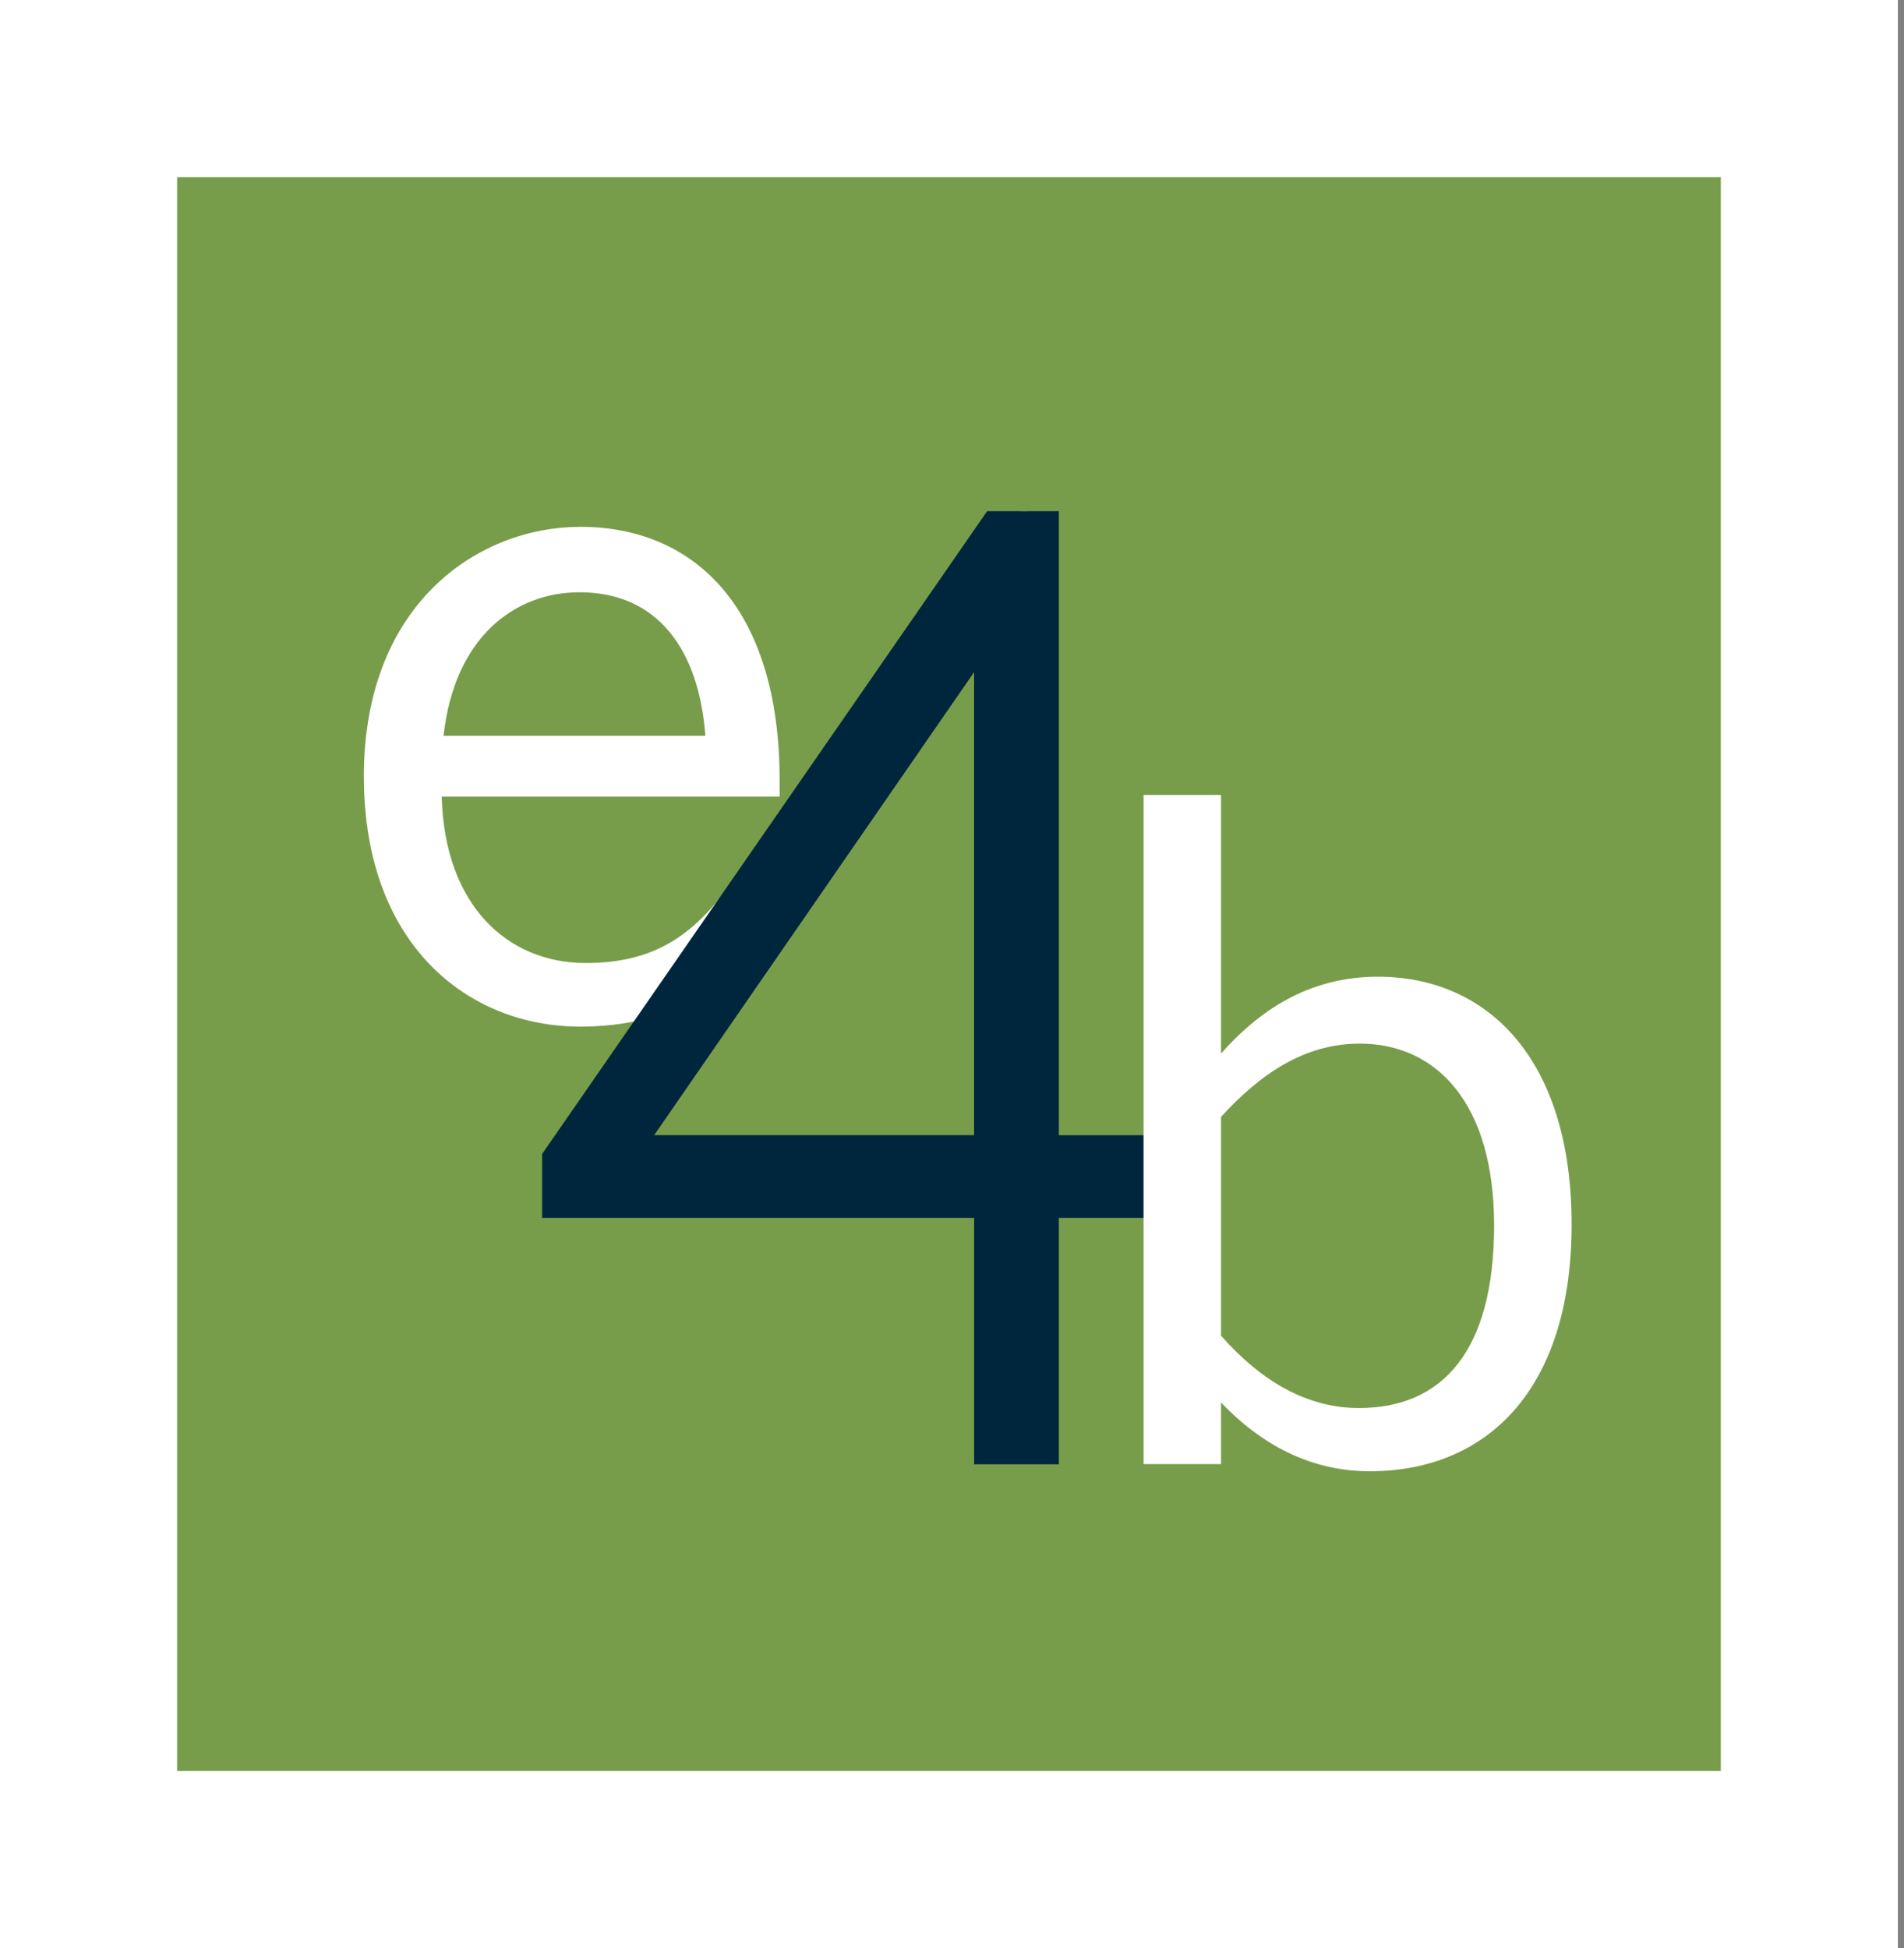 <svg width="43" height="44" viewBox="0 0 43 44" fill="none" xmlns="http://www.w3.org/2000/svg">
<rect x="0" y="0" width="43" height="44" fill="#808080" stroke="none"/>
<path d="M40.863 2V42H2V2H40.863Z" fill="#789D4A" stroke="white" stroke-width="4"/>
<path d="M8.217 17.543C8.217 13.601 10.835 11.899 13.106 11.899C15.663 11.899 17.607 13.706 17.607 17.625V17.994H9.976C10.038 20.437 11.451 21.751 13.23 21.751C14.786 21.751 15.664 21.114 16.484 19.985L17.506 20.888C16.503 22.325 15.133 23.187 13.108 23.187C10.551 23.187 8.218 21.32 8.218 17.543H8.217ZM15.93 16.619C15.787 14.69 14.866 13.377 13.087 13.377C11.633 13.377 10.263 14.382 10.017 16.619H15.93Z" fill="white"/>
<path d="M23.913 33.072H22V27.507H12.243V26.064L22.293 11.546H23.014L23.133 11.549L23.231 11.546H23.913V25.64H26.26V27.507H23.913V33.072ZM14.774 25.638H21.998V15.182L14.774 25.638Z" fill="#00263E"/>
<path d="M27.576 31.679V33.068H25.826V17.955H27.576V23.795C28.39 22.876 29.509 22.06 31.117 22.06C33.58 22.06 35.493 23.898 35.493 27.655C35.493 31.412 33.559 33.23 30.934 33.23C29.61 33.23 28.492 32.638 27.576 31.677V31.679ZM33.743 27.675C33.743 24.917 32.44 23.571 30.709 23.571C29.469 23.571 28.471 24.245 27.576 25.225V30.168C28.512 31.229 29.55 31.802 30.69 31.802C32.562 31.802 33.743 30.534 33.743 27.677V27.675Z" fill="white"/>
</svg>
